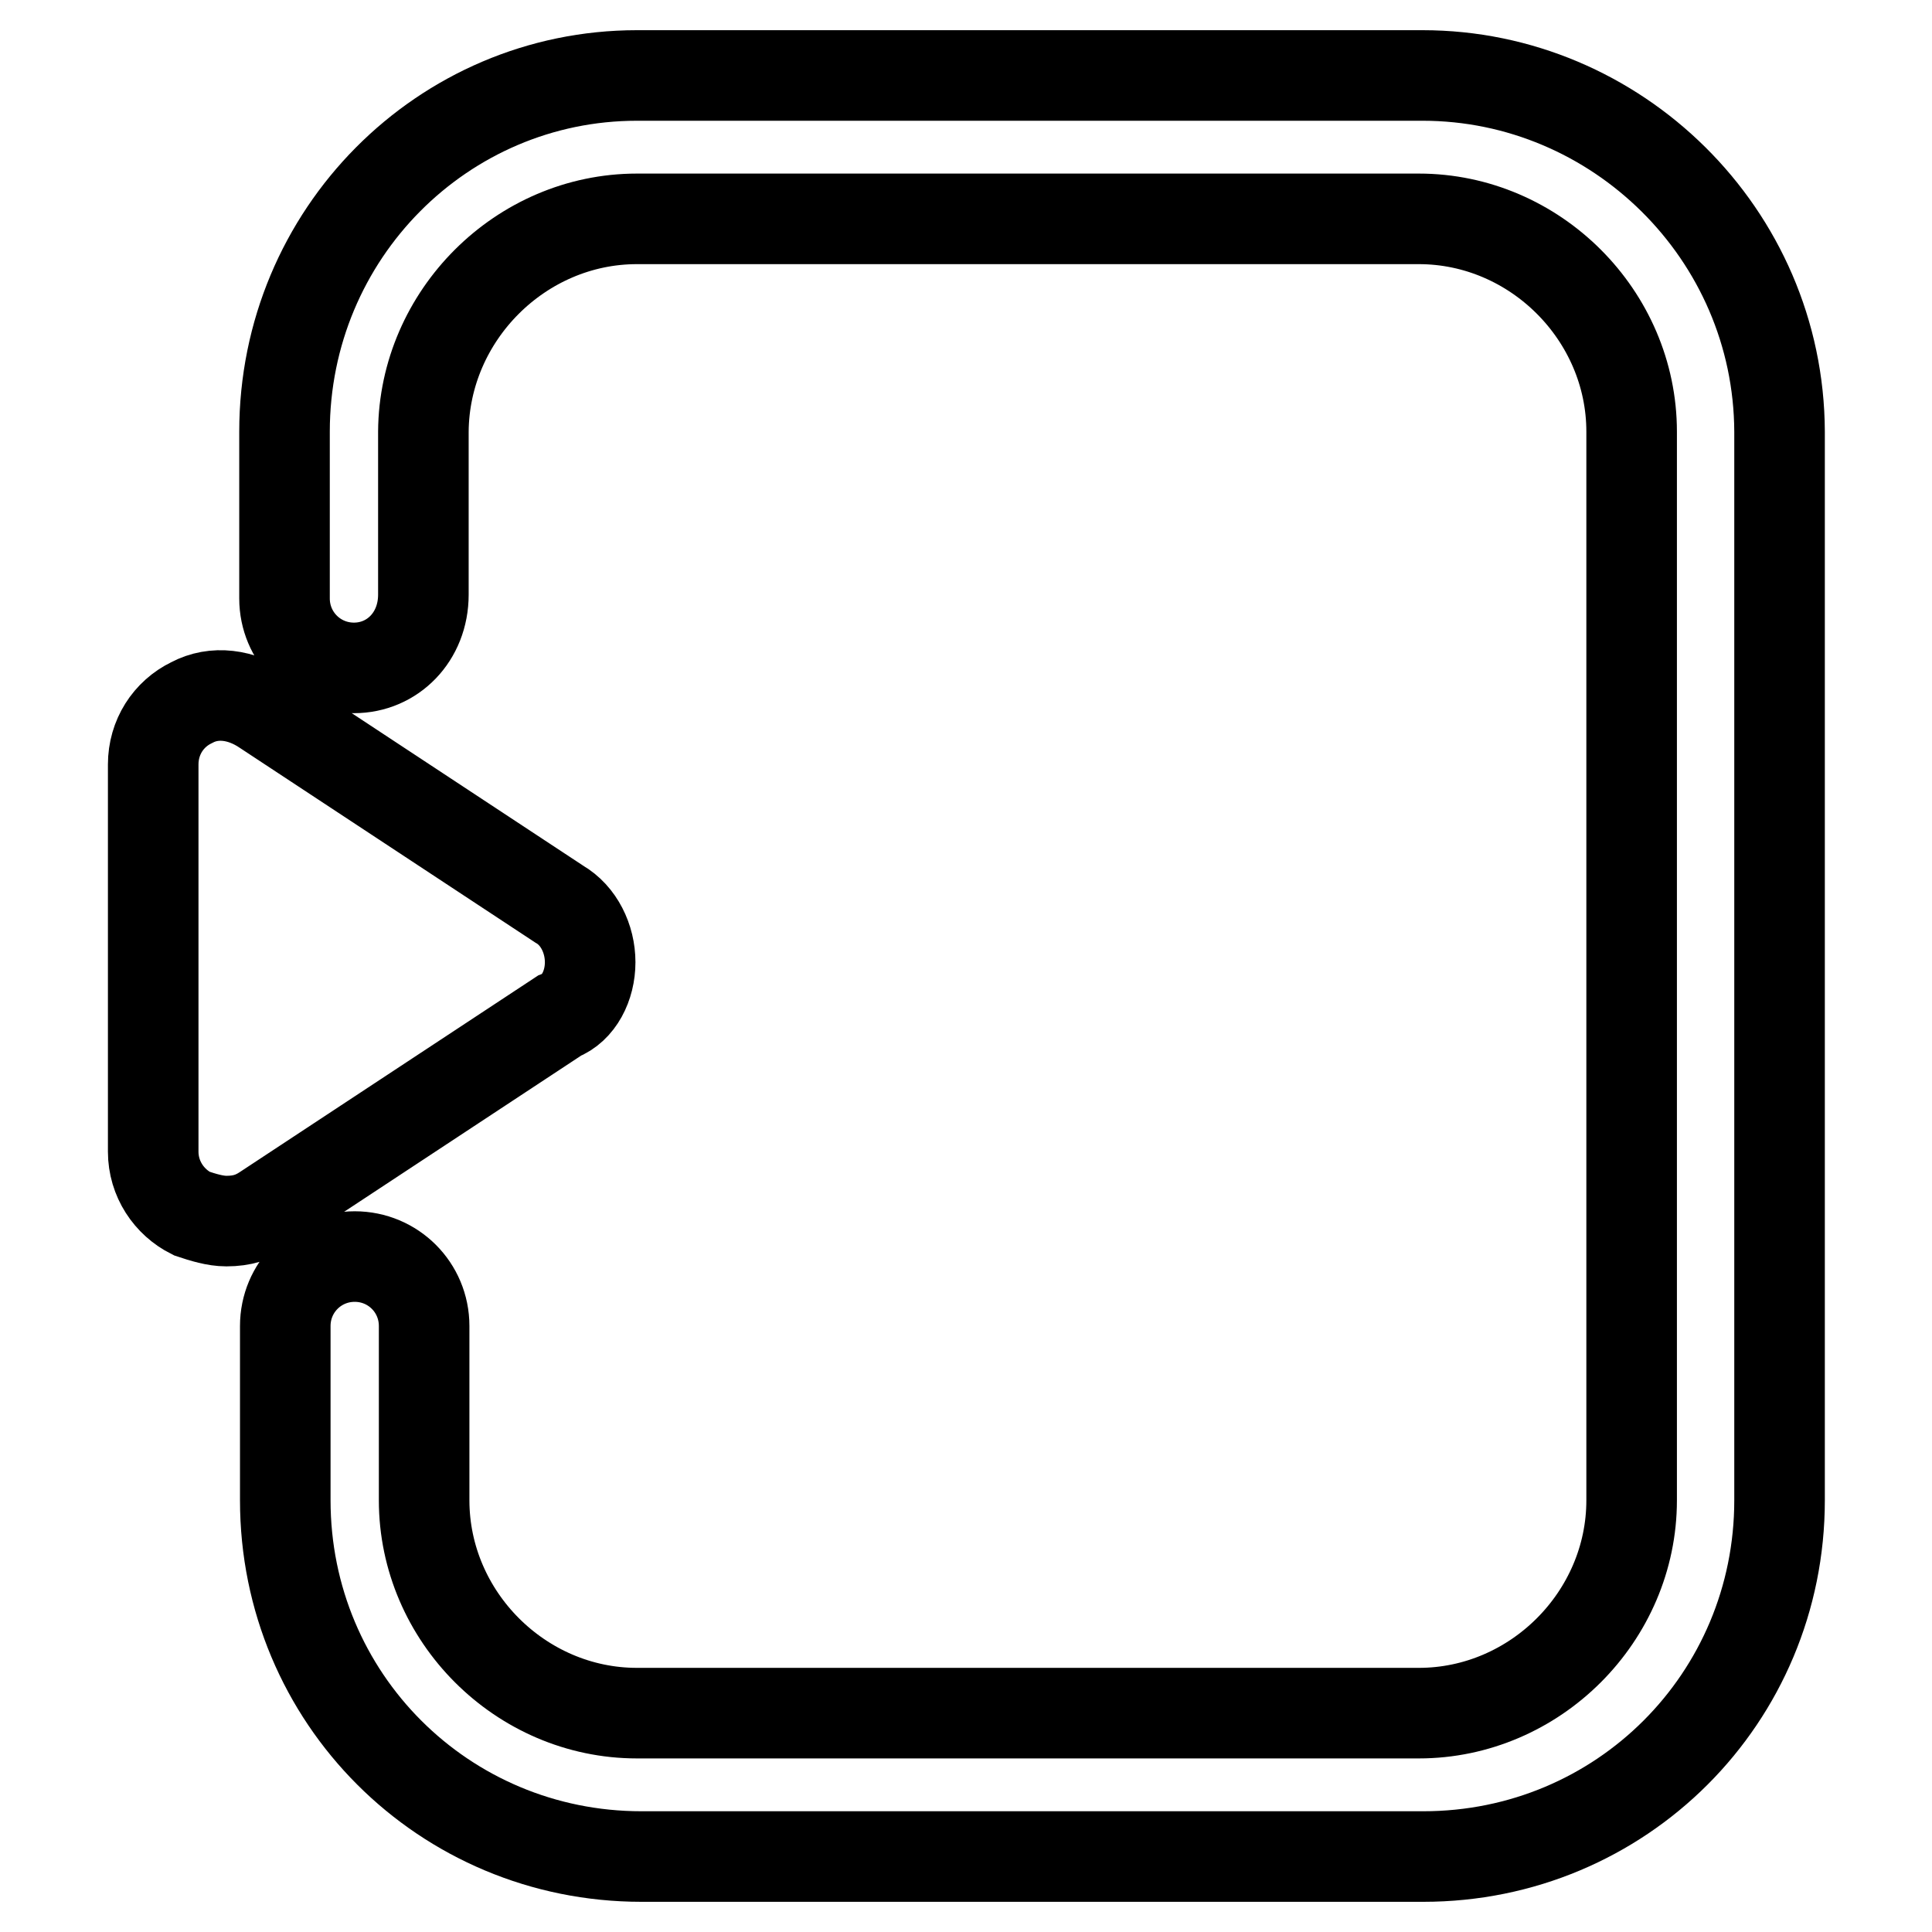 <?xml version="1.0" encoding="utf-8"?>
<!-- Svg Vector Icons : http://www.onlinewebfonts.com/icon -->
<!DOCTYPE svg PUBLIC "-//W3C//DTD SVG 1.1//EN" "http://www.w3.org/Graphics/SVG/1.1/DTD/svg11.dtd">
<svg version="1.1" xmlns="http://www.w3.org/2000/svg" xmlns:xlink="http://www.w3.org/1999/xlink" x="0px" y="0px" viewBox="0 0 256 256" enable-background="new 0 0 256 256" xml:space="preserve">
<g> <path stroke-width="12" fill-opacity="0" stroke="#000000"  d="M188.5,10H84.4c-25.7,0-46.7,21-46.7,47.2v22.1c0,5.1,4.1,9.2,9.2,9.2l0,0c5.1,0,9.2-4.1,9.2-9.7V57.2 C56.2,41.8,69,29,84.4,29H188c15.4,0,28.2,12.8,28.2,28.2v141.6c0,15.4-12.8,28.2-28.2,28.2H84.4c-15.4,0-28.2-12.8-28.2-28.2 v-23.1c0-5.1-4.1-9.2-9.2-9.2c-5.1,0-9.2,4.1-9.2,9.2v23.1c0,26.2,21,47.2,47.2,47.2h103.6c26.2,0,47.2-21,47.2-47.2V57.2 C235.7,31,214.2,10,188.5,10z M78.2,127.5c0-3.1-1.5-6.2-4.1-7.7l-39-25.7c-3.1-2.1-6.7-2.6-9.7-1c-3.1,1.5-5.1,4.6-5.1,8.2v51.3 c0,3.6,2.1,6.7,5.1,8.2c1.5,0.5,3.1,1,4.6,1c2.1,0,3.6-0.5,5.1-1.5l39-25.7C76.7,133.6,78.2,130.6,78.2,127.5z"/></g>
</svg>